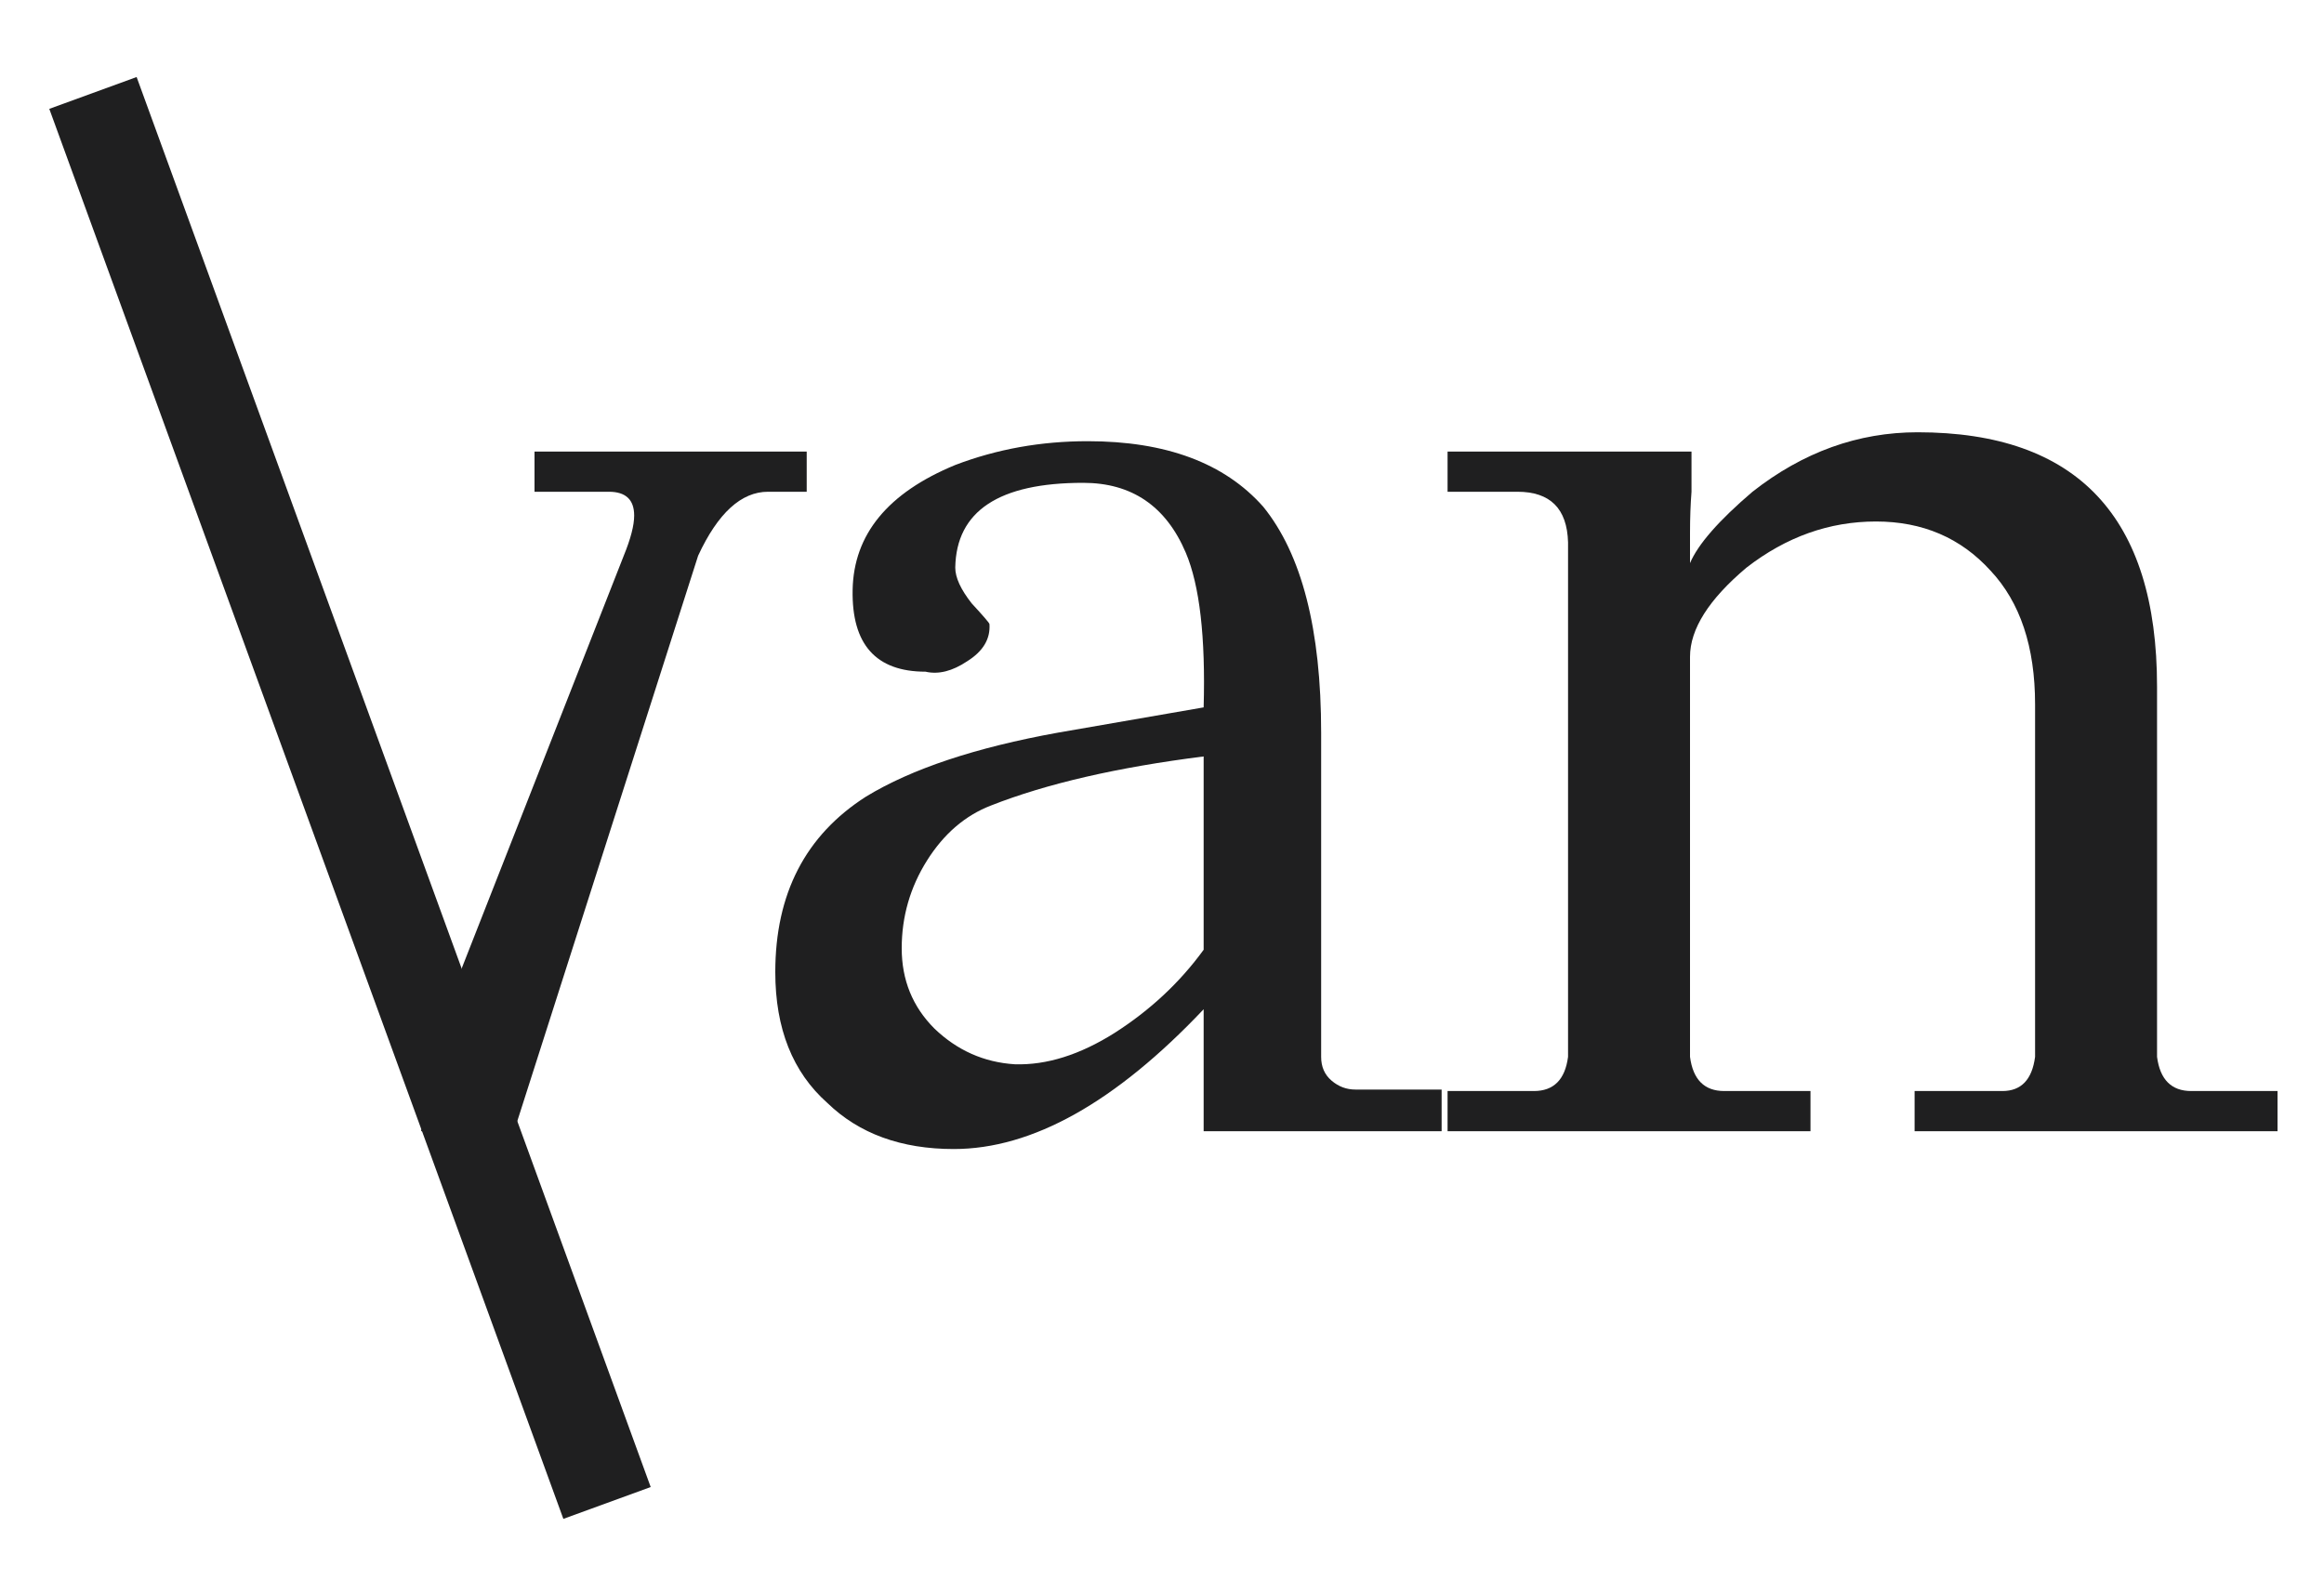 <?xml version="1.0" encoding="utf-8"?>
<svg xmlns="http://www.w3.org/2000/svg" fill="none" height="100%" overflow="visible" preserveAspectRatio="none" style="display: block;" viewBox="0 0 25 17" width="100%">
<g id="Group 2">
<path d="M8.678 5.291V4.859H5.75V5.291H6.55C6.731 5.291 6.822 5.376 6.822 5.547C6.822 5.654 6.784 5.798 6.71 5.979L4.838 10.747L4.53 12.171L5.53 12.171L7.51 5.979C7.723 5.52 7.974 5.291 8.262 5.291H8.678Z" fill="#1F1F20" id="Vector"/>
<path d="M24.5 11.739V12.171H20.596V11.739H21.54C21.743 11.739 21.86 11.616 21.892 11.371V7.579C21.892 6.96 21.732 6.48 21.412 6.139C21.092 5.787 20.682 5.611 20.18 5.611C19.679 5.611 19.215 5.776 18.788 6.107C18.383 6.448 18.18 6.768 18.18 7.067V11.371C18.212 11.616 18.335 11.739 18.548 11.739H19.476V12.171H15.572V11.739H16.5C16.714 11.739 16.836 11.616 16.868 11.371V5.835C16.858 5.472 16.676 5.291 16.324 5.291H15.572V4.859H18.196V5.291C18.186 5.419 18.18 5.568 18.18 5.739V6.059C18.266 5.856 18.49 5.6 18.852 5.291C19.396 4.864 19.988 4.651 20.628 4.651C22.346 4.651 23.204 5.563 23.204 7.387V11.371C23.236 11.616 23.359 11.739 23.572 11.739H24.5Z" fill="#1F1F20" id="Vector_2"/>
<path d="M15.508 11.723V12.171H12.948V10.859C11.999 11.862 11.103 12.363 10.26 12.363C9.695 12.363 9.241 12.198 8.9 11.867C8.527 11.536 8.34 11.067 8.34 10.459C8.34 9.616 8.665 8.987 9.316 8.571C9.807 8.272 10.495 8.043 11.38 7.883L12.948 7.611C12.969 6.854 12.905 6.299 12.756 5.947C12.543 5.446 12.175 5.195 11.652 5.195C10.745 5.195 10.287 5.499 10.276 6.107C10.276 6.214 10.335 6.342 10.452 6.491C10.58 6.63 10.644 6.704 10.644 6.715C10.655 6.875 10.575 7.008 10.404 7.115C10.244 7.222 10.095 7.259 9.956 7.227C9.423 7.227 9.161 6.934 9.172 6.347C9.183 5.75 9.551 5.302 10.276 5.003C10.724 4.832 11.199 4.747 11.7 4.747C12.543 4.747 13.172 4.982 13.588 5.451C14.004 5.963 14.212 6.774 14.212 7.883V11.371C14.212 11.478 14.249 11.563 14.324 11.627C14.399 11.691 14.484 11.723 14.58 11.723H15.508ZM12.948 10.219V8.139C12.02 8.256 11.257 8.432 10.66 8.667C10.383 8.774 10.153 8.971 9.972 9.259C9.791 9.547 9.7 9.862 9.7 10.203C9.7 10.544 9.817 10.832 10.052 11.067C10.297 11.302 10.585 11.43 10.916 11.451C11.257 11.462 11.615 11.35 11.988 11.115C12.372 10.87 12.692 10.571 12.948 10.219Z" fill="#1F1F20" id="Vector_3"/>
<path d="M1 1L6.53 16.171" id="Line 1" stroke="#1F1F20"/>
</g>
</svg>